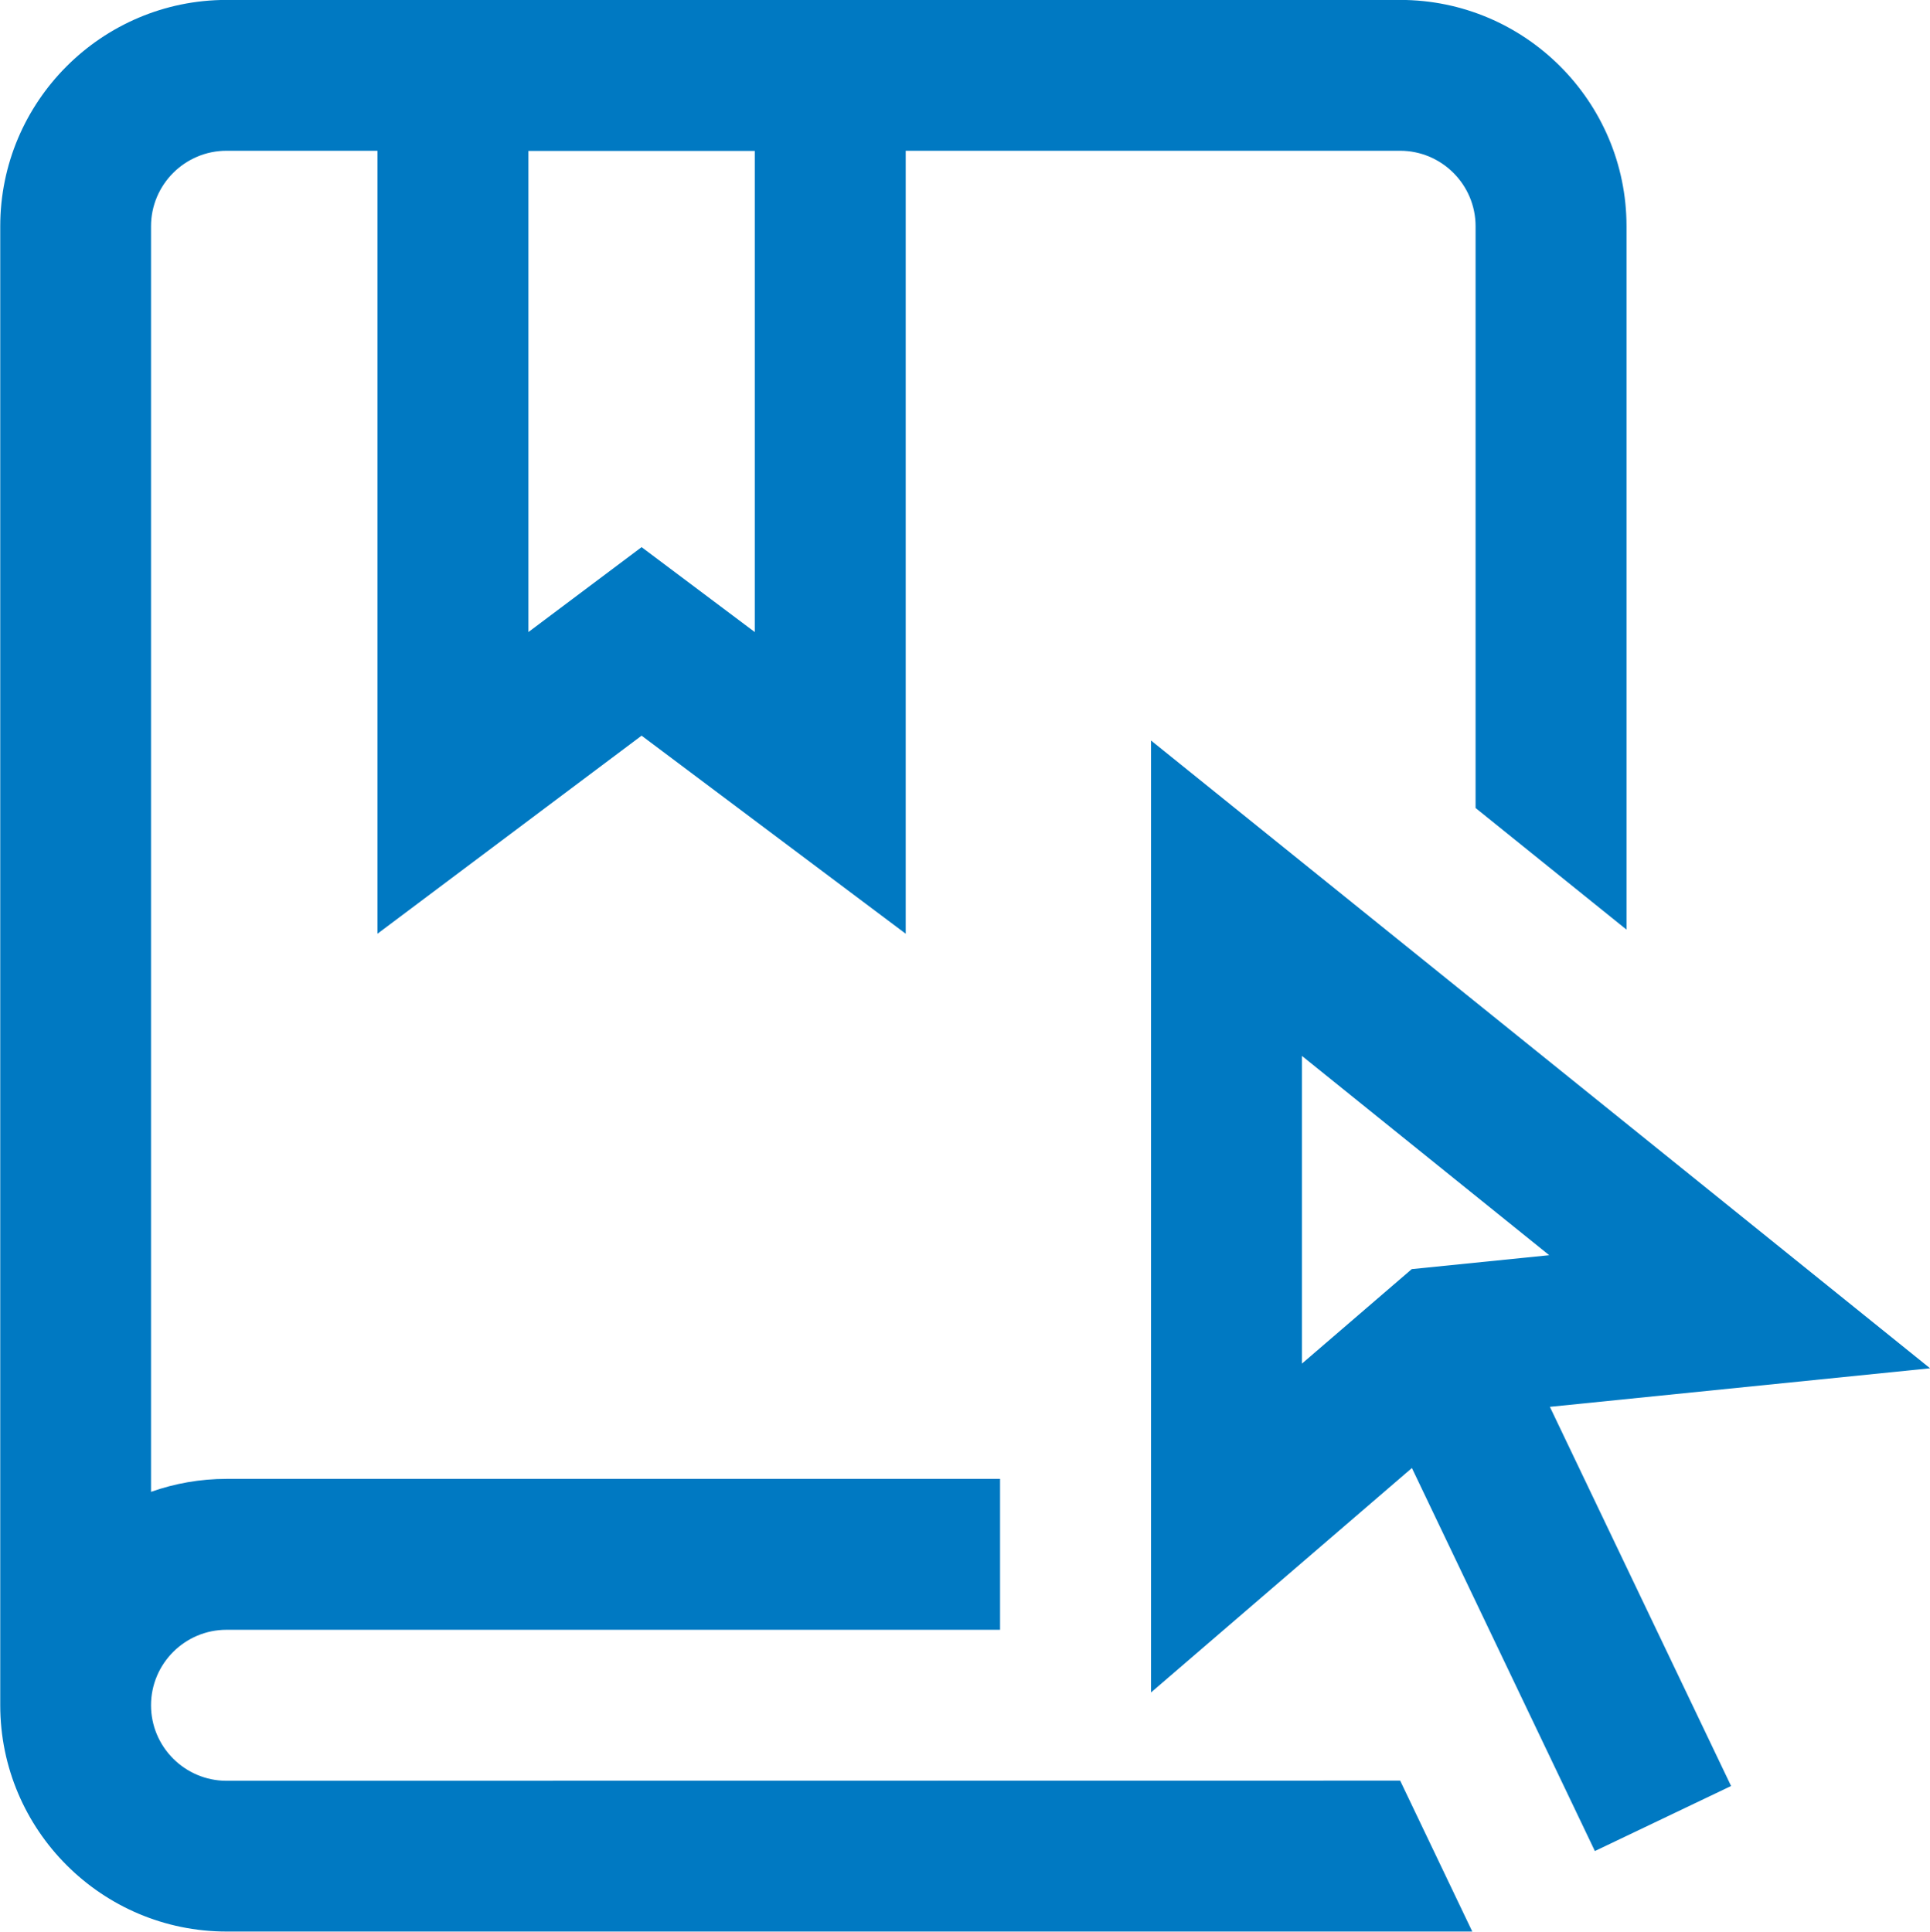 <?xml version="1.0" encoding="UTF-8"?> <svg xmlns="http://www.w3.org/2000/svg" width="23.975" height="24" fill="none" version="1.1" viewBox="0 0 23.975 24"><g transform="translate(-.012)" clip-path="url(#clip0_2190_2613)"><path d="m23.988 17-9.678-7.8v11.828l3.241-2.789 2.273 4.759 1.692-0.808-2.251-4.711zm-7.803-3.881 3.072 2.476-1.708 0.173-1.364 1.174zm-13.359 9.006c-0.517 0-0.938-0.421-0.938-0.938s0.421-0.938 0.938-0.938h9.609v-1.875h-9.609c-0.329 0-0.644 0.057-0.938 0.161v-15.724c0-0.517 0.421-0.938 0.938-0.938h1.875v9.728l3.281-2.461 3.281 2.461v-9.728h6.141c0.517 0 0.938 0.421 0.938 0.938v7.228l1.875 1.511v-8.739c0-1.551-1.262-2.812-2.812-2.812h-14.578c-1.551 0-2.812 1.262-2.812 2.812v18.375c0 1.551 1.262 2.812 2.812 2.812h15.474l-0.896-1.875zm6.562-14.272-1.406-1.055-1.406 1.055v-5.978h2.812z" fill="#0079c2"></path></g><defs><clipPath id="clip0_2190_2613"><rect width="24" height="24" fill="#fff"></rect></clipPath></defs></svg> 